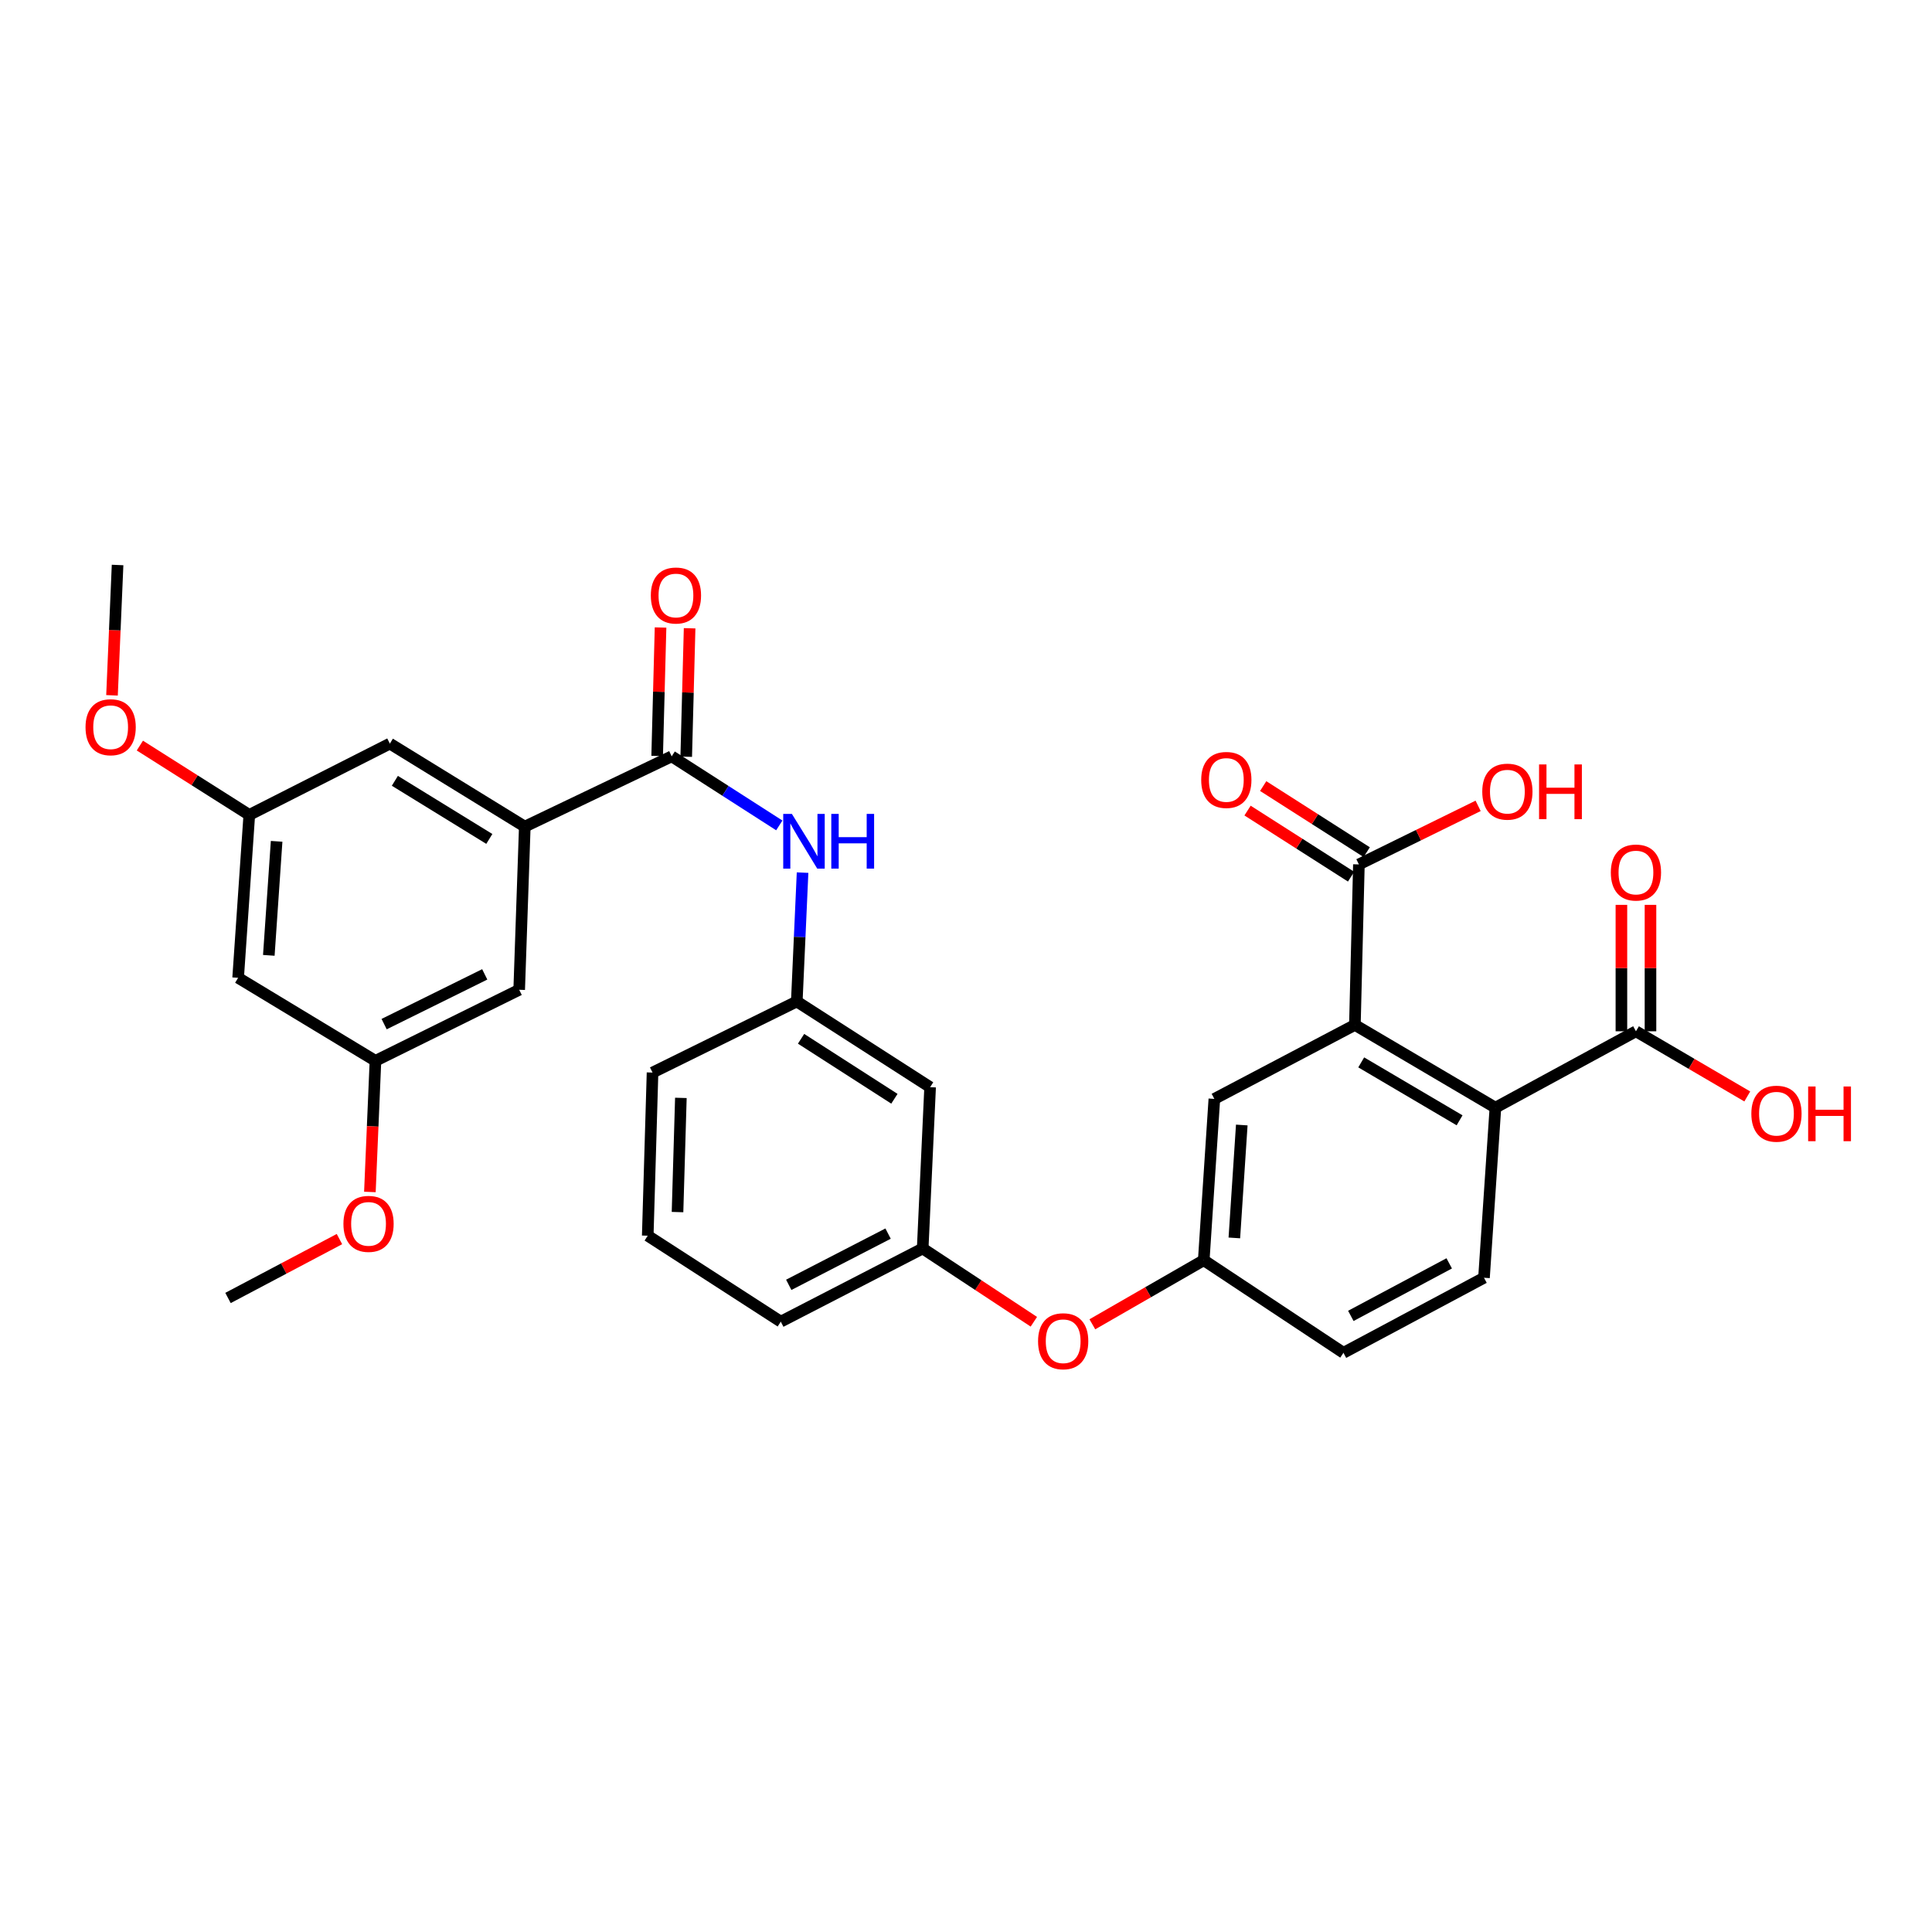 <?xml version='1.0' encoding='iso-8859-1'?>
<svg version='1.1' baseProfile='full'
              xmlns='http://www.w3.org/2000/svg'
                      xmlns:rdkit='http://www.rdkit.org/xml'
                      xmlns:xlink='http://www.w3.org/1999/xlink'
                  xml:space='preserve'
width='1000px' height='1000px' viewBox='0 0 1000 1000'>
<!-- END OF HEADER -->
<rect style='opacity:1.0;fill:#FFFFFF;stroke:none' width='1000' height='1000' x='0' y='0'> </rect>
<path class='bond-0' d='M 701.289,530.494 L 774.022,573.331' style='fill:none;fill-rule:evenodd;stroke:#000000;stroke-width:6px;stroke-linecap:butt;stroke-linejoin:miter;stroke-opacity:1' />
<path class='bond-0' d='M 704.562,549.886 L 755.475,579.872' style='fill:none;fill-rule:evenodd;stroke:#000000;stroke-width:6px;stroke-linecap:butt;stroke-linejoin:miter;stroke-opacity:1' />
<path class='bond-3' d='M 701.289,530.494 L 703.363,447.42' style='fill:none;fill-rule:evenodd;stroke:#000000;stroke-width:6px;stroke-linecap:butt;stroke-linejoin:miter;stroke-opacity:1' />
<path class='bond-7' d='M 701.289,530.494 L 628.548,568.792' style='fill:none;fill-rule:evenodd;stroke:#000000;stroke-width:6px;stroke-linecap:butt;stroke-linejoin:miter;stroke-opacity:1' />
<path class='bond-4' d='M 774.022,573.331 L 846.763,533.796' style='fill:none;fill-rule:evenodd;stroke:#000000;stroke-width:6px;stroke-linecap:butt;stroke-linejoin:miter;stroke-opacity:1' />
<path class='bond-6' d='M 774.022,573.331 L 768.111,661.363' style='fill:none;fill-rule:evenodd;stroke:#000000;stroke-width:6px;stroke-linecap:butt;stroke-linejoin:miter;stroke-opacity:1' />
<path class='bond-1' d='M 347.667,391.483 L 375.514,409.358' style='fill:none;fill-rule:evenodd;stroke:#000000;stroke-width:6px;stroke-linecap:butt;stroke-linejoin:miter;stroke-opacity:1' />
<path class='bond-1' d='M 375.514,409.358 L 403.362,427.232' style='fill:none;fill-rule:evenodd;stroke:#0000FF;stroke-width:6px;stroke-linecap:butt;stroke-linejoin:miter;stroke-opacity:1' />
<path class='bond-2' d='M 347.667,391.483 L 271.632,427.858' style='fill:none;fill-rule:evenodd;stroke:#000000;stroke-width:6px;stroke-linecap:butt;stroke-linejoin:miter;stroke-opacity:1' />
<path class='bond-11' d='M 355.188,391.681 L 356.065,358.437' style='fill:none;fill-rule:evenodd;stroke:#000000;stroke-width:6px;stroke-linecap:butt;stroke-linejoin:miter;stroke-opacity:1' />
<path class='bond-11' d='M 356.065,358.437 L 356.942,325.192' style='fill:none;fill-rule:evenodd;stroke:#FF0000;stroke-width:6px;stroke-linecap:butt;stroke-linejoin:miter;stroke-opacity:1' />
<path class='bond-11' d='M 340.145,391.284 L 341.022,358.04' style='fill:none;fill-rule:evenodd;stroke:#000000;stroke-width:6px;stroke-linecap:butt;stroke-linejoin:miter;stroke-opacity:1' />
<path class='bond-11' d='M 341.022,358.04 L 341.899,324.795' style='fill:none;fill-rule:evenodd;stroke:#FF0000;stroke-width:6px;stroke-linecap:butt;stroke-linejoin:miter;stroke-opacity:1' />
<path class='bond-8' d='M 271.632,427.858 L 201.792,384.887' style='fill:none;fill-rule:evenodd;stroke:#000000;stroke-width:6px;stroke-linecap:butt;stroke-linejoin:miter;stroke-opacity:1' />
<path class='bond-8' d='M 253.27,434.228 L 204.382,404.149' style='fill:none;fill-rule:evenodd;stroke:#000000;stroke-width:6px;stroke-linecap:butt;stroke-linejoin:miter;stroke-opacity:1' />
<path class='bond-9' d='M 271.632,427.858 L 268.731,512.303' style='fill:none;fill-rule:evenodd;stroke:#000000;stroke-width:6px;stroke-linecap:butt;stroke-linejoin:miter;stroke-opacity:1' />
<path class='bond-17' d='M 707.411,441.078 L 680.619,423.974' style='fill:none;fill-rule:evenodd;stroke:#000000;stroke-width:6px;stroke-linecap:butt;stroke-linejoin:miter;stroke-opacity:1' />
<path class='bond-17' d='M 680.619,423.974 L 653.827,406.87' style='fill:none;fill-rule:evenodd;stroke:#FF0000;stroke-width:6px;stroke-linecap:butt;stroke-linejoin:miter;stroke-opacity:1' />
<path class='bond-17' d='M 699.314,453.762 L 672.522,436.658' style='fill:none;fill-rule:evenodd;stroke:#000000;stroke-width:6px;stroke-linecap:butt;stroke-linejoin:miter;stroke-opacity:1' />
<path class='bond-17' d='M 672.522,436.658 L 645.73,419.554' style='fill:none;fill-rule:evenodd;stroke:#FF0000;stroke-width:6px;stroke-linecap:butt;stroke-linejoin:miter;stroke-opacity:1' />
<path class='bond-22' d='M 703.363,447.42 L 734.219,432.265' style='fill:none;fill-rule:evenodd;stroke:#000000;stroke-width:6px;stroke-linecap:butt;stroke-linejoin:miter;stroke-opacity:1' />
<path class='bond-22' d='M 734.219,432.265 L 765.076,417.11' style='fill:none;fill-rule:evenodd;stroke:#FF0000;stroke-width:6px;stroke-linecap:butt;stroke-linejoin:miter;stroke-opacity:1' />
<path class='bond-18' d='M 854.287,533.796 L 854.287,501.077' style='fill:none;fill-rule:evenodd;stroke:#000000;stroke-width:6px;stroke-linecap:butt;stroke-linejoin:miter;stroke-opacity:1' />
<path class='bond-18' d='M 854.287,501.077 L 854.287,468.358' style='fill:none;fill-rule:evenodd;stroke:#FF0000;stroke-width:6px;stroke-linecap:butt;stroke-linejoin:miter;stroke-opacity:1' />
<path class='bond-18' d='M 839.239,533.796 L 839.239,501.077' style='fill:none;fill-rule:evenodd;stroke:#000000;stroke-width:6px;stroke-linecap:butt;stroke-linejoin:miter;stroke-opacity:1' />
<path class='bond-18' d='M 839.239,501.077 L 839.239,468.358' style='fill:none;fill-rule:evenodd;stroke:#FF0000;stroke-width:6px;stroke-linecap:butt;stroke-linejoin:miter;stroke-opacity:1' />
<path class='bond-23' d='M 846.763,533.796 L 875.576,550.66' style='fill:none;fill-rule:evenodd;stroke:#000000;stroke-width:6px;stroke-linecap:butt;stroke-linejoin:miter;stroke-opacity:1' />
<path class='bond-23' d='M 875.576,550.66 L 904.389,567.524' style='fill:none;fill-rule:evenodd;stroke:#FF0000;stroke-width:6px;stroke-linecap:butt;stroke-linejoin:miter;stroke-opacity:1' />
<path class='bond-5' d='M 415.407,451.667 L 413.911,485.015' style='fill:none;fill-rule:evenodd;stroke:#0000FF;stroke-width:6px;stroke-linecap:butt;stroke-linejoin:miter;stroke-opacity:1' />
<path class='bond-5' d='M 413.911,485.015 L 412.415,518.364' style='fill:none;fill-rule:evenodd;stroke:#000000;stroke-width:6px;stroke-linecap:butt;stroke-linejoin:miter;stroke-opacity:1' />
<path class='bond-31' d='M 768.111,661.363 L 695.37,700.212' style='fill:none;fill-rule:evenodd;stroke:#000000;stroke-width:6px;stroke-linecap:butt;stroke-linejoin:miter;stroke-opacity:1' />
<path class='bond-31' d='M 750.111,653.916 L 699.192,681.111' style='fill:none;fill-rule:evenodd;stroke:#000000;stroke-width:6px;stroke-linecap:butt;stroke-linejoin:miter;stroke-opacity:1' />
<path class='bond-14' d='M 628.548,568.792 L 623.056,652.284' style='fill:none;fill-rule:evenodd;stroke:#000000;stroke-width:6px;stroke-linecap:butt;stroke-linejoin:miter;stroke-opacity:1' />
<path class='bond-14' d='M 642.74,582.303 L 638.895,640.748' style='fill:none;fill-rule:evenodd;stroke:#000000;stroke-width:6px;stroke-linecap:butt;stroke-linejoin:miter;stroke-opacity:1' />
<path class='bond-16' d='M 201.792,384.887 L 129.034,421.796' style='fill:none;fill-rule:evenodd;stroke:#000000;stroke-width:6px;stroke-linecap:butt;stroke-linejoin:miter;stroke-opacity:1' />
<path class='bond-15' d='M 268.731,512.303 L 194.335,549.087' style='fill:none;fill-rule:evenodd;stroke:#000000;stroke-width:6px;stroke-linecap:butt;stroke-linejoin:miter;stroke-opacity:1' />
<path class='bond-15' d='M 250.902,504.331 L 198.824,530.08' style='fill:none;fill-rule:evenodd;stroke:#000000;stroke-width:6px;stroke-linecap:butt;stroke-linejoin:miter;stroke-opacity:1' />
<path class='bond-10' d='M 412.415,518.364 L 481.428,562.714' style='fill:none;fill-rule:evenodd;stroke:#000000;stroke-width:6px;stroke-linecap:butt;stroke-linejoin:miter;stroke-opacity:1' />
<path class='bond-10' d='M 414.632,537.676 L 462.94,568.721' style='fill:none;fill-rule:evenodd;stroke:#000000;stroke-width:6px;stroke-linecap:butt;stroke-linejoin:miter;stroke-opacity:1' />
<path class='bond-32' d='M 412.415,518.364 L 337.752,555.156' style='fill:none;fill-rule:evenodd;stroke:#000000;stroke-width:6px;stroke-linecap:butt;stroke-linejoin:miter;stroke-opacity:1' />
<path class='bond-12' d='M 123.257,506.108 L 194.335,549.087' style='fill:none;fill-rule:evenodd;stroke:#000000;stroke-width:6px;stroke-linecap:butt;stroke-linejoin:miter;stroke-opacity:1' />
<path class='bond-33' d='M 123.257,506.108 L 129.034,421.796' style='fill:none;fill-rule:evenodd;stroke:#000000;stroke-width:6px;stroke-linecap:butt;stroke-linejoin:miter;stroke-opacity:1' />
<path class='bond-33' d='M 139.137,494.49 L 143.18,435.472' style='fill:none;fill-rule:evenodd;stroke:#000000;stroke-width:6px;stroke-linecap:butt;stroke-linejoin:miter;stroke-opacity:1' />
<path class='bond-13' d='M 481.428,562.714 L 477.582,646.206' style='fill:none;fill-rule:evenodd;stroke:#000000;stroke-width:6px;stroke-linecap:butt;stroke-linejoin:miter;stroke-opacity:1' />
<path class='bond-19' d='M 623.056,652.284 L 594.226,668.87' style='fill:none;fill-rule:evenodd;stroke:#000000;stroke-width:6px;stroke-linecap:butt;stroke-linejoin:miter;stroke-opacity:1' />
<path class='bond-19' d='M 594.226,668.87 L 565.397,685.456' style='fill:none;fill-rule:evenodd;stroke:#FF0000;stroke-width:6px;stroke-linecap:butt;stroke-linejoin:miter;stroke-opacity:1' />
<path class='bond-21' d='M 623.056,652.284 L 695.37,700.212' style='fill:none;fill-rule:evenodd;stroke:#000000;stroke-width:6px;stroke-linecap:butt;stroke-linejoin:miter;stroke-opacity:1' />
<path class='bond-24' d='M 194.335,549.087 L 192.894,583.024' style='fill:none;fill-rule:evenodd;stroke:#000000;stroke-width:6px;stroke-linecap:butt;stroke-linejoin:miter;stroke-opacity:1' />
<path class='bond-24' d='M 192.894,583.024 L 191.454,616.96' style='fill:none;fill-rule:evenodd;stroke:#FF0000;stroke-width:6px;stroke-linecap:butt;stroke-linejoin:miter;stroke-opacity:1' />
<path class='bond-25' d='M 129.034,421.796 L 100.715,403.853' style='fill:none;fill-rule:evenodd;stroke:#000000;stroke-width:6px;stroke-linecap:butt;stroke-linejoin:miter;stroke-opacity:1' />
<path class='bond-25' d='M 100.715,403.853 L 72.395,385.909' style='fill:none;fill-rule:evenodd;stroke:#FF0000;stroke-width:6px;stroke-linecap:butt;stroke-linejoin:miter;stroke-opacity:1' />
<path class='bond-20' d='M 535.121,684.137 L 506.351,665.171' style='fill:none;fill-rule:evenodd;stroke:#FF0000;stroke-width:6px;stroke-linecap:butt;stroke-linejoin:miter;stroke-opacity:1' />
<path class='bond-20' d='M 506.351,665.171 L 477.582,646.206' style='fill:none;fill-rule:evenodd;stroke:#000000;stroke-width:6px;stroke-linecap:butt;stroke-linejoin:miter;stroke-opacity:1' />
<path class='bond-28' d='M 477.582,646.206 L 404.139,684.085' style='fill:none;fill-rule:evenodd;stroke:#000000;stroke-width:6px;stroke-linecap:butt;stroke-linejoin:miter;stroke-opacity:1' />
<path class='bond-28' d='M 459.668,638.514 L 408.257,665.029' style='fill:none;fill-rule:evenodd;stroke:#000000;stroke-width:6px;stroke-linecap:butt;stroke-linejoin:miter;stroke-opacity:1' />
<path class='bond-29' d='M 175.7,641.347 L 146.858,656.588' style='fill:none;fill-rule:evenodd;stroke:#FF0000;stroke-width:6px;stroke-linecap:butt;stroke-linejoin:miter;stroke-opacity:1' />
<path class='bond-29' d='M 146.858,656.588 L 118.015,671.829' style='fill:none;fill-rule:evenodd;stroke:#000000;stroke-width:6px;stroke-linecap:butt;stroke-linejoin:miter;stroke-opacity:1' />
<path class='bond-30' d='M 57.973,359.907 L 59.415,326.174' style='fill:none;fill-rule:evenodd;stroke:#FF0000;stroke-width:6px;stroke-linecap:butt;stroke-linejoin:miter;stroke-opacity:1' />
<path class='bond-30' d='M 59.415,326.174 L 60.858,292.441' style='fill:none;fill-rule:evenodd;stroke:#000000;stroke-width:6px;stroke-linecap:butt;stroke-linejoin:miter;stroke-opacity:1' />
<path class='bond-26' d='M 335.269,639.593 L 404.139,684.085' style='fill:none;fill-rule:evenodd;stroke:#000000;stroke-width:6px;stroke-linecap:butt;stroke-linejoin:miter;stroke-opacity:1' />
<path class='bond-27' d='M 335.269,639.593 L 337.752,555.156' style='fill:none;fill-rule:evenodd;stroke:#000000;stroke-width:6px;stroke-linecap:butt;stroke-linejoin:miter;stroke-opacity:1' />
<path class='bond-27' d='M 350.683,627.37 L 352.421,568.264' style='fill:none;fill-rule:evenodd;stroke:#000000;stroke-width:6px;stroke-linecap:butt;stroke-linejoin:miter;stroke-opacity:1' />
<path  class='atom-6' d='M 409.876 421.272
L 419.156 436.272
Q 420.076 437.752, 421.556 440.432
Q 423.036 443.112, 423.116 443.272
L 423.116 421.272
L 426.876 421.272
L 426.876 449.592
L 422.996 449.592
L 413.036 433.192
Q 411.876 431.272, 410.636 429.072
Q 409.436 426.872, 409.076 426.192
L 409.076 449.592
L 405.396 449.592
L 405.396 421.272
L 409.876 421.272
' fill='#0000FF'/>
<path  class='atom-6' d='M 430.276 421.272
L 434.116 421.272
L 434.116 433.312
L 448.596 433.312
L 448.596 421.272
L 452.436 421.272
L 452.436 449.592
L 448.596 449.592
L 448.596 436.512
L 434.116 436.512
L 434.116 449.592
L 430.276 449.592
L 430.276 421.272
' fill='#0000FF'/>
<path  class='atom-12' d='M 336.865 308.23
Q 336.865 301.43, 340.225 297.63
Q 343.585 293.83, 349.865 293.83
Q 356.145 293.83, 359.505 297.63
Q 362.865 301.43, 362.865 308.23
Q 362.865 315.11, 359.465 319.03
Q 356.065 322.91, 349.865 322.91
Q 343.625 322.91, 340.225 319.03
Q 336.865 315.15, 336.865 308.23
M 349.865 319.71
Q 354.185 319.71, 356.505 316.83
Q 358.865 313.91, 358.865 308.23
Q 358.865 302.67, 356.505 299.87
Q 354.185 297.03, 349.865 297.03
Q 345.545 297.03, 343.185 299.83
Q 340.865 302.63, 340.865 308.23
Q 340.865 313.95, 343.185 316.83
Q 345.545 319.71, 349.865 319.71
' fill='#FF0000'/>
<path  class='atom-18' d='M 621.743 403.693
Q 621.743 396.893, 625.103 393.093
Q 628.463 389.293, 634.743 389.293
Q 641.023 389.293, 644.383 393.093
Q 647.743 396.893, 647.743 403.693
Q 647.743 410.573, 644.343 414.493
Q 640.943 418.373, 634.743 418.373
Q 628.503 418.373, 625.103 414.493
Q 621.743 410.613, 621.743 403.693
M 634.743 415.173
Q 639.063 415.173, 641.383 412.293
Q 643.743 409.373, 643.743 403.693
Q 643.743 398.133, 641.383 395.333
Q 639.063 392.493, 634.743 392.493
Q 630.423 392.493, 628.063 395.293
Q 625.743 398.093, 625.743 403.693
Q 625.743 409.413, 628.063 412.293
Q 630.423 415.173, 634.743 415.173
' fill='#FF0000'/>
<path  class='atom-19' d='M 833.763 451.622
Q 833.763 444.822, 837.123 441.022
Q 840.483 437.222, 846.763 437.222
Q 853.043 437.222, 856.403 441.022
Q 859.763 444.822, 859.763 451.622
Q 859.763 458.502, 856.363 462.422
Q 852.963 466.302, 846.763 466.302
Q 840.523 466.302, 837.123 462.422
Q 833.763 458.542, 833.763 451.622
M 846.763 463.102
Q 851.083 463.102, 853.403 460.222
Q 855.763 457.302, 855.763 451.622
Q 855.763 446.062, 853.403 443.262
Q 851.083 440.422, 846.763 440.422
Q 842.443 440.422, 840.083 443.222
Q 837.763 446.022, 837.763 451.622
Q 837.763 457.342, 840.083 460.222
Q 842.443 463.102, 846.763 463.102
' fill='#FF0000'/>
<path  class='atom-20' d='M 537.298 694.222
Q 537.298 687.422, 540.658 683.622
Q 544.018 679.822, 550.298 679.822
Q 556.578 679.822, 559.938 683.622
Q 563.298 687.422, 563.298 694.222
Q 563.298 701.102, 559.898 705.022
Q 556.498 708.902, 550.298 708.902
Q 544.058 708.902, 540.658 705.022
Q 537.298 701.142, 537.298 694.222
M 550.298 705.702
Q 554.618 705.702, 556.938 702.822
Q 559.298 699.902, 559.298 694.222
Q 559.298 688.662, 556.938 685.862
Q 554.618 683.022, 550.298 683.022
Q 545.978 683.022, 543.618 685.822
Q 541.298 688.622, 541.298 694.222
Q 541.298 699.942, 543.618 702.822
Q 545.978 705.702, 550.298 705.702
' fill='#FF0000'/>
<path  class='atom-23' d='M 767.217 409.754
Q 767.217 402.954, 770.577 399.154
Q 773.937 395.354, 780.217 395.354
Q 786.497 395.354, 789.857 399.154
Q 793.217 402.954, 793.217 409.754
Q 793.217 416.634, 789.817 420.554
Q 786.417 424.434, 780.217 424.434
Q 773.977 424.434, 770.577 420.554
Q 767.217 416.674, 767.217 409.754
M 780.217 421.234
Q 784.537 421.234, 786.857 418.354
Q 789.217 415.434, 789.217 409.754
Q 789.217 404.194, 786.857 401.394
Q 784.537 398.554, 780.217 398.554
Q 775.897 398.554, 773.537 401.354
Q 771.217 404.154, 771.217 409.754
Q 771.217 415.474, 773.537 418.354
Q 775.897 421.234, 780.217 421.234
' fill='#FF0000'/>
<path  class='atom-23' d='M 796.617 395.674
L 800.457 395.674
L 800.457 407.714
L 814.937 407.714
L 814.937 395.674
L 818.777 395.674
L 818.777 423.994
L 814.937 423.994
L 814.937 410.914
L 800.457 410.914
L 800.457 423.994
L 796.617 423.994
L 796.617 395.674
' fill='#FF0000'/>
<path  class='atom-24' d='M 906.495 576.446
Q 906.495 569.646, 909.855 565.846
Q 913.215 562.046, 919.495 562.046
Q 925.775 562.046, 929.135 565.846
Q 932.495 569.646, 932.495 576.446
Q 932.495 583.326, 929.095 587.246
Q 925.695 591.126, 919.495 591.126
Q 913.255 591.126, 909.855 587.246
Q 906.495 583.366, 906.495 576.446
M 919.495 587.926
Q 923.815 587.926, 926.135 585.046
Q 928.495 582.126, 928.495 576.446
Q 928.495 570.886, 926.135 568.086
Q 923.815 565.246, 919.495 565.246
Q 915.175 565.246, 912.815 568.046
Q 910.495 570.846, 910.495 576.446
Q 910.495 582.166, 912.815 585.046
Q 915.175 587.926, 919.495 587.926
' fill='#FF0000'/>
<path  class='atom-24' d='M 935.895 562.366
L 939.735 562.366
L 939.735 574.406
L 954.215 574.406
L 954.215 562.366
L 958.055 562.366
L 958.055 590.686
L 954.215 590.686
L 954.215 577.606
L 939.735 577.606
L 939.735 590.686
L 935.895 590.686
L 935.895 562.366
' fill='#FF0000'/>
<path  class='atom-25' d='M 177.756 633.47
Q 177.756 626.67, 181.116 622.87
Q 184.476 619.07, 190.756 619.07
Q 197.036 619.07, 200.396 622.87
Q 203.756 626.67, 203.756 633.47
Q 203.756 640.35, 200.356 644.27
Q 196.956 648.15, 190.756 648.15
Q 184.516 648.15, 181.116 644.27
Q 177.756 640.39, 177.756 633.47
M 190.756 644.95
Q 195.076 644.95, 197.396 642.07
Q 199.756 639.15, 199.756 633.47
Q 199.756 627.91, 197.396 625.11
Q 195.076 622.27, 190.756 622.27
Q 186.436 622.27, 184.076 625.07
Q 181.756 627.87, 181.756 633.47
Q 181.756 639.19, 184.076 642.07
Q 186.436 644.95, 190.756 644.95
' fill='#FF0000'/>
<path  class='atom-26' d='M 44.271 376.406
Q 44.271 369.606, 47.631 365.806
Q 50.991 362.006, 57.271 362.006
Q 63.551 362.006, 66.911 365.806
Q 70.271 369.606, 70.271 376.406
Q 70.271 383.286, 66.871 387.206
Q 63.471 391.086, 57.271 391.086
Q 51.031 391.086, 47.631 387.206
Q 44.271 383.326, 44.271 376.406
M 57.271 387.886
Q 61.591 387.886, 63.911 385.006
Q 66.271 382.086, 66.271 376.406
Q 66.271 370.846, 63.911 368.046
Q 61.591 365.206, 57.271 365.206
Q 52.951 365.206, 50.591 368.006
Q 48.271 370.806, 48.271 376.406
Q 48.271 382.126, 50.591 385.006
Q 52.951 387.886, 57.271 387.886
' fill='#FF0000'/>
</svg>
